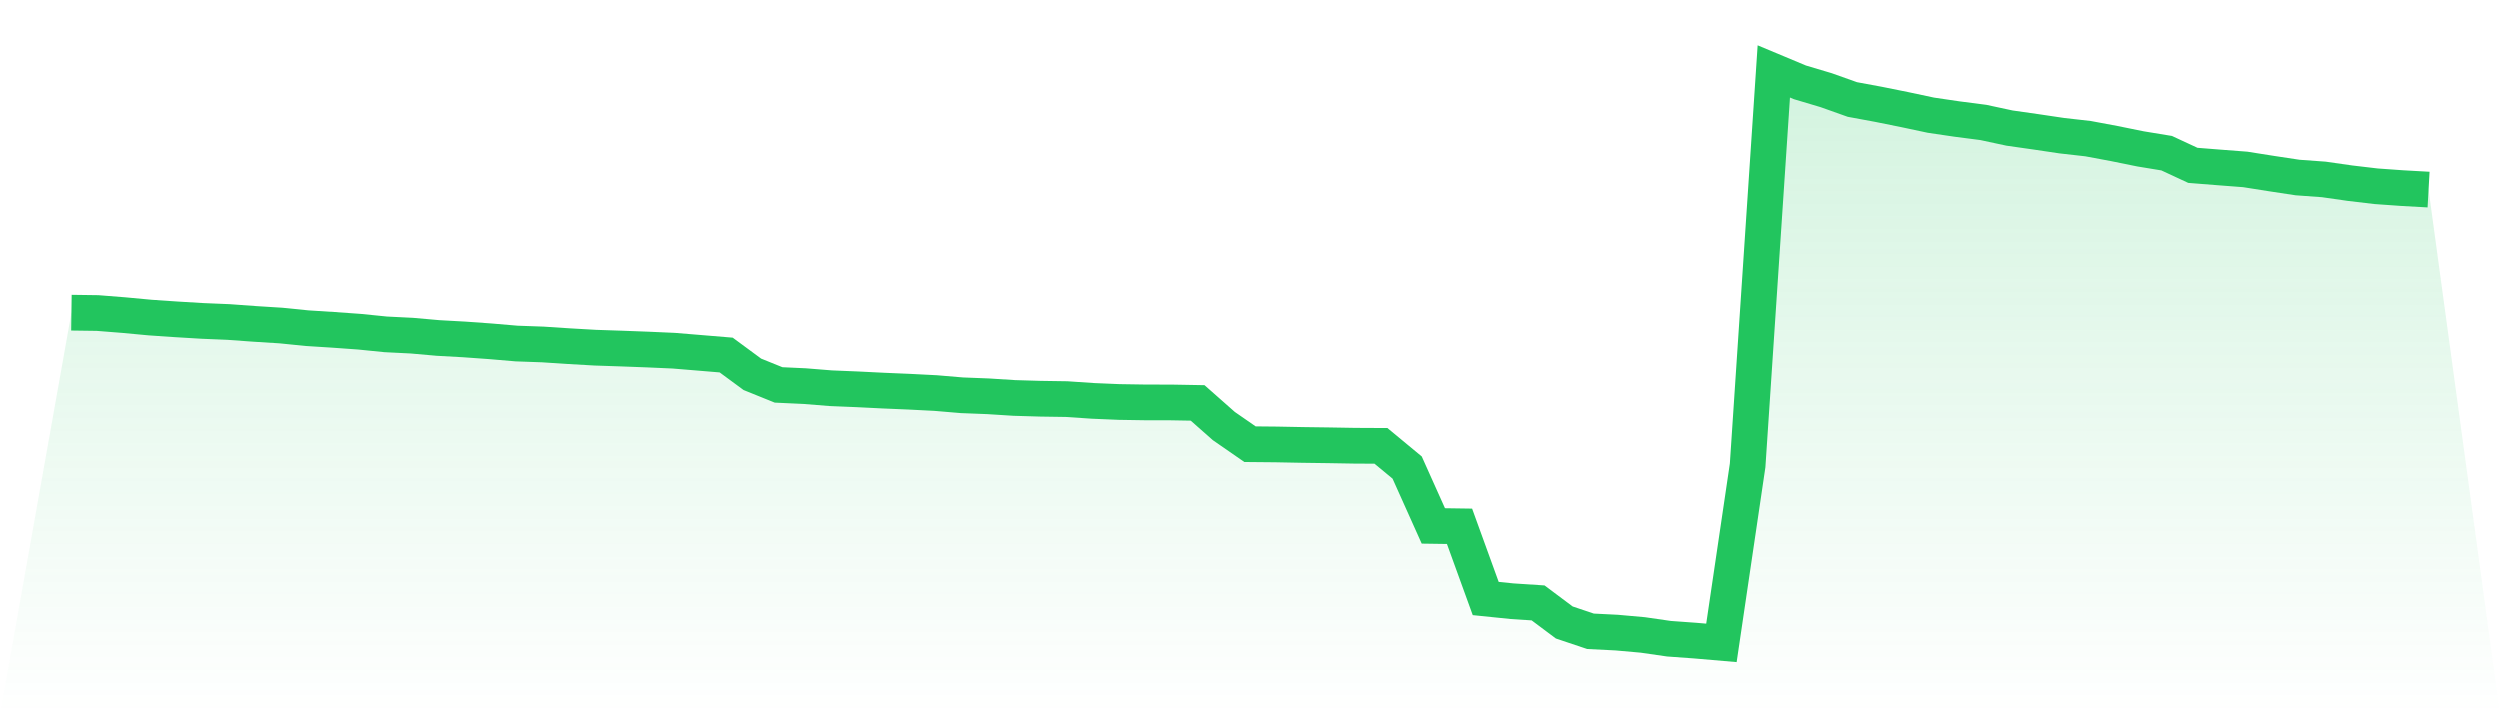 <svg viewBox="0 0 140 40" xmlns="http://www.w3.org/2000/svg">
<defs>
<linearGradient id="gradient" x1="0" x2="0" y1="0" y2="1">
<stop offset="0%" stop-color="#22c55e" stop-opacity="0.2"/>
<stop offset="100%" stop-color="#22c55e" stop-opacity="0"/>
</linearGradient>
</defs>
<path d="M4,17.51 L4,17.51 L5.467,17.53 L6.933,17.646 L8.4,17.783 L9.867,17.883 L11.333,17.971 L12.8,18.032 L14.267,18.138 L15.733,18.23 L17.2,18.378 L18.667,18.471 L20.133,18.576 L21.6,18.724 L23.067,18.797 L24.533,18.927 L26,19.008 L27.467,19.113 L28.933,19.238 L30.4,19.29 L31.867,19.386 L33.333,19.47 L34.8,19.519 L36.267,19.574 L37.733,19.639 L39.2,19.76 L40.667,19.882 L42.133,20.962 L43.6,21.555 L45.067,21.623 L46.533,21.741 L48,21.801 L49.467,21.874 L50.933,21.936 L52.4,22.011 L53.867,22.135 L55.333,22.192 L56.8,22.285 L58.267,22.328 L59.733,22.35 L61.2,22.449 L62.667,22.511 L64.133,22.534 L65.6,22.537 L67.067,22.563 L68.533,23.858 L70,24.874 L71.467,24.888 L72.933,24.916 L74.4,24.936 L75.867,24.961 L77.333,24.968 L78.8,26.182 L80.267,29.451 L81.733,29.472 L83.2,33.516 L84.667,33.666 L86.133,33.762 L87.6,34.859 L89.067,35.352 L90.533,35.425 L92,35.556 L93.467,35.768 L94.933,35.874 L96.4,36 L97.867,26.061 L99.333,4 L100.8,4.613 L102.267,5.05 L103.733,5.572 L105.2,5.843 L106.667,6.139 L108.133,6.451 L109.6,6.667 L111.067,6.857 L112.533,7.172 L114,7.381 L115.467,7.599 L116.933,7.765 L118.4,8.039 L119.867,8.337 L121.333,8.578 L122.8,9.26 L124.267,9.376 L125.733,9.488 L127.2,9.72 L128.667,9.942 L130.133,10.048 L131.6,10.258 L133.067,10.431 L134.533,10.535 L136,10.617 L140,40 L0,40 z" fill="url(#gradient)"/>
<path d="M4,17.51 L4,17.51 L5.467,17.53 L6.933,17.646 L8.4,17.783 L9.867,17.883 L11.333,17.971 L12.8,18.032 L14.267,18.138 L15.733,18.23 L17.2,18.378 L18.667,18.471 L20.133,18.576 L21.6,18.724 L23.067,18.797 L24.533,18.927 L26,19.008 L27.467,19.113 L28.933,19.238 L30.4,19.29 L31.867,19.386 L33.333,19.47 L34.8,19.519 L36.267,19.574 L37.733,19.639 L39.2,19.76 L40.667,19.882 L42.133,20.962 L43.6,21.555 L45.067,21.623 L46.533,21.741 L48,21.801 L49.467,21.874 L50.933,21.936 L52.4,22.011 L53.867,22.135 L55.333,22.192 L56.8,22.285 L58.267,22.328 L59.733,22.35 L61.2,22.449 L62.667,22.511 L64.133,22.534 L65.6,22.537 L67.067,22.563 L68.533,23.858 L70,24.874 L71.467,24.888 L72.933,24.916 L74.4,24.936 L75.867,24.961 L77.333,24.968 L78.8,26.182 L80.267,29.451 L81.733,29.472 L83.2,33.516 L84.667,33.666 L86.133,33.762 L87.6,34.859 L89.067,35.352 L90.533,35.425 L92,35.556 L93.467,35.768 L94.933,35.874 L96.4,36 L97.867,26.061 L99.333,4 L100.8,4.613 L102.267,5.05 L103.733,5.572 L105.2,5.843 L106.667,6.139 L108.133,6.451 L109.6,6.667 L111.067,6.857 L112.533,7.172 L114,7.381 L115.467,7.599 L116.933,7.765 L118.4,8.039 L119.867,8.337 L121.333,8.578 L122.8,9.26 L124.267,9.376 L125.733,9.488 L127.2,9.72 L128.667,9.942 L130.133,10.048 L131.6,10.258 L133.067,10.431 L134.533,10.535 L136,10.617" fill="none" stroke="#22c55e" stroke-width="2"/>
</svg>